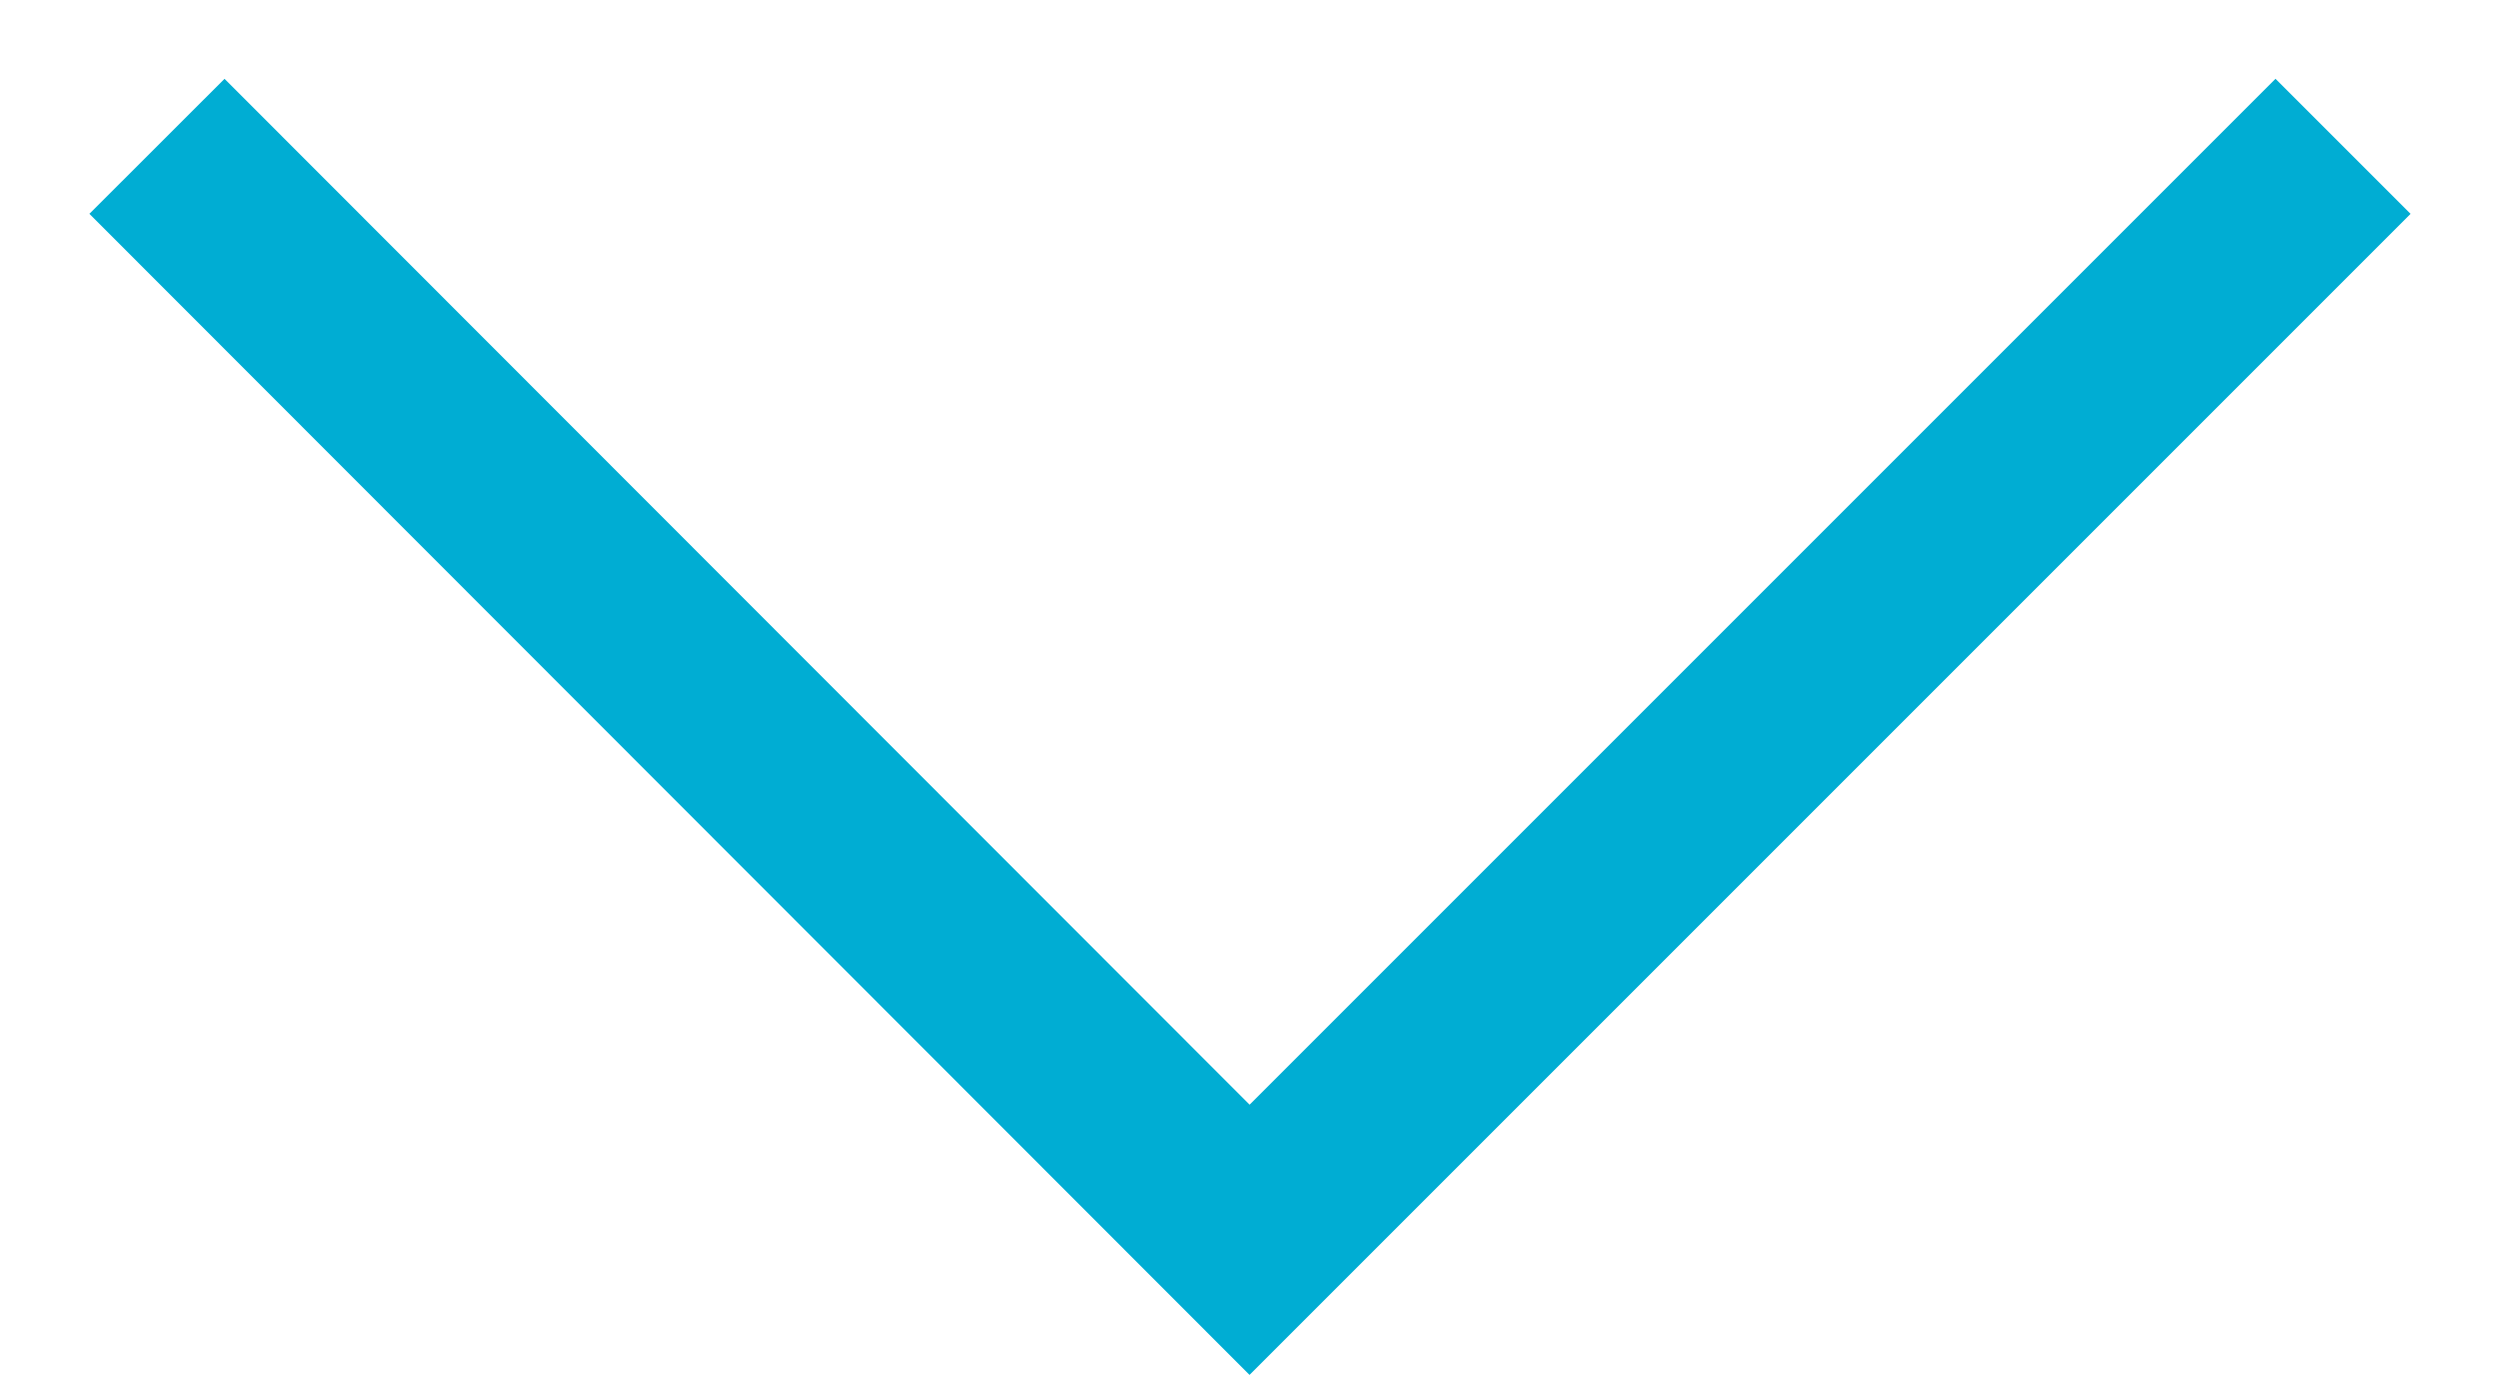 <svg xmlns="http://www.w3.org/2000/svg" xmlns:xlink="http://www.w3.org/1999/xlink" id="Layer_1" x="0px" y="0px" viewBox="0 0 281.9 157.3" style="enable-background:new 0 0 281.9 157.3;" xml:space="preserve"><style type="text/css">	.st0{fill:none;stroke:#00ADD3;stroke-width:21.539;stroke-miterlimit:10;}</style><polyline class="st0" points="264.2,16.5 140.9,139.8 17.7,16.5 "></polyline></svg>
